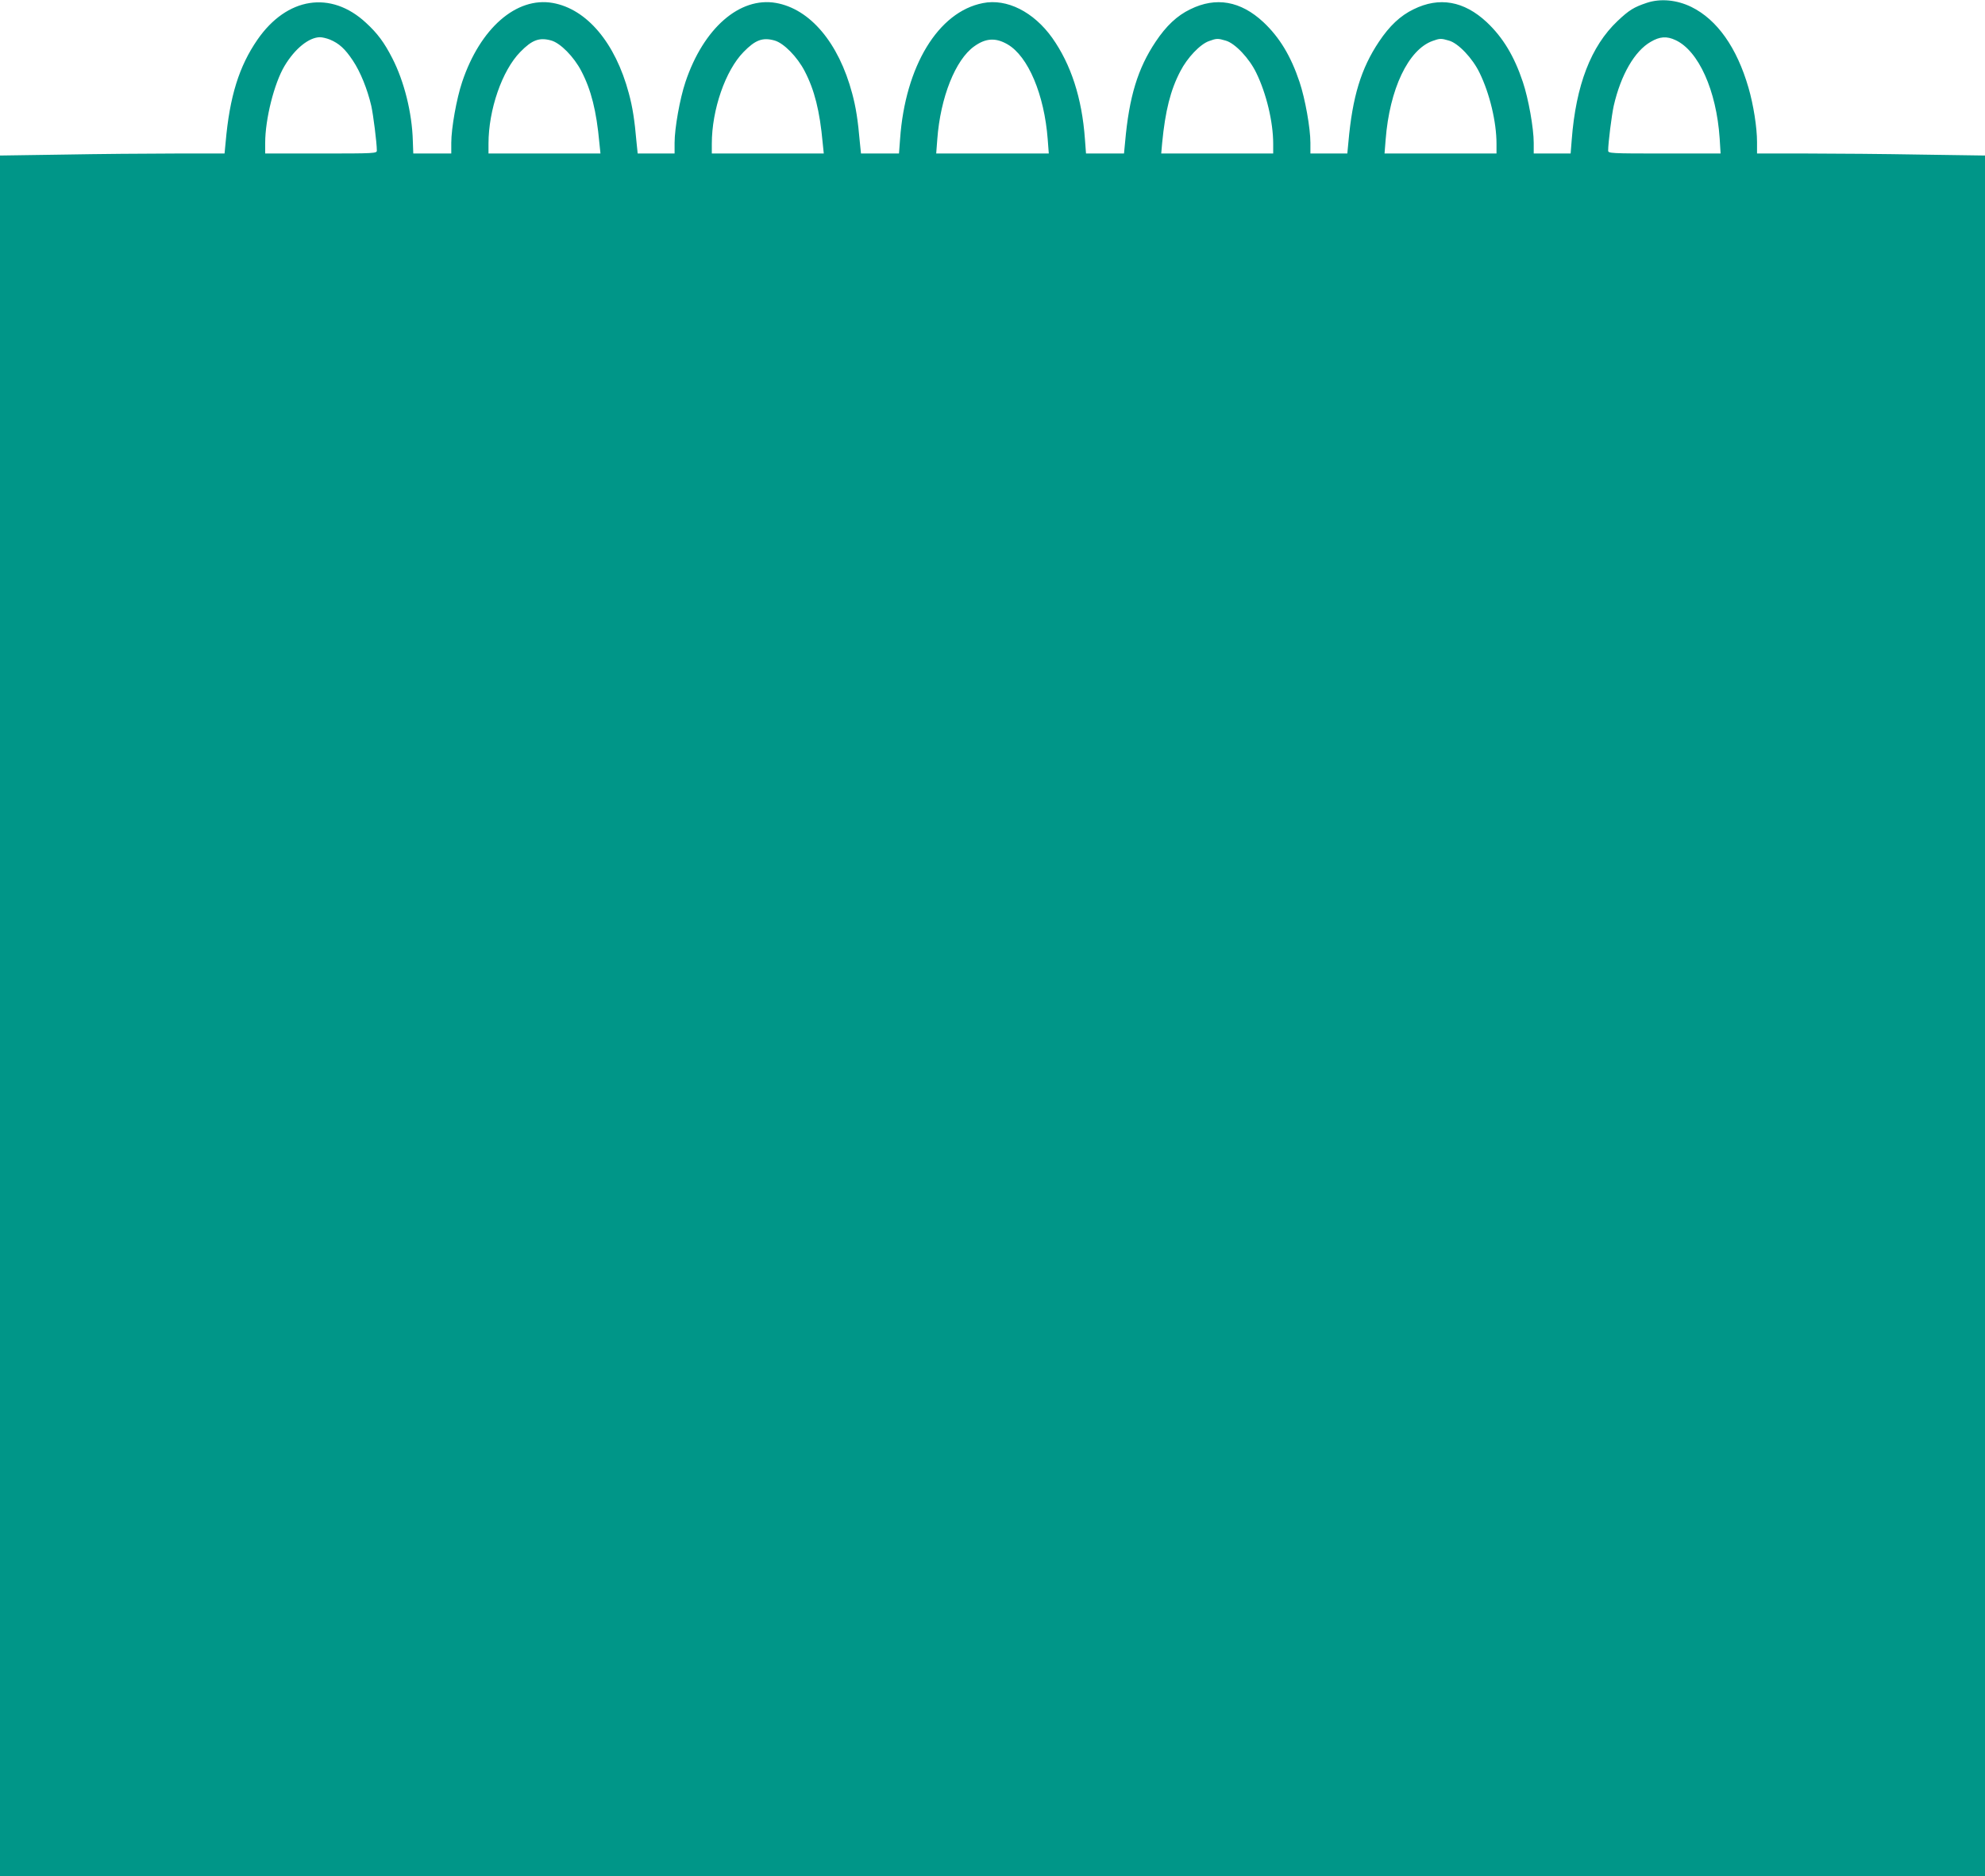 <?xml version="1.0" standalone="no"?>
<!DOCTYPE svg PUBLIC "-//W3C//DTD SVG 20010904//EN"
 "http://www.w3.org/TR/2001/REC-SVG-20010904/DTD/svg10.dtd">
<svg version="1.0" xmlns="http://www.w3.org/2000/svg"
 width="1280pt" height="1210pt" viewBox="0 0 1280 1210"
 preserveAspectRatio="xMidYMid meet">
<g transform="translate(0,1210) scale(0.1,-0.1)"
fill="#009688" stroke="none">
<path d="M10620 12082 c-84 -28 -115 -47 -190 -118 -171 -162 -268 -413 -295
-766 l-7 -88 -119 0 -119 0 0 69 c0 94 -34 285 -70 392 -56 168 -129 288 -233
386 -147 137 -306 165 -472 83 -85 -41 -155 -107 -223 -209 -115 -172 -171
-354 -197 -648 l-7 -73 -119 0 -119 0 0 69 c0 94 -34 285 -70 392 -56 168
-129 288 -233 386 -147 137 -306 165 -472 83 -85 -41 -155 -107 -223 -209
-115 -172 -171 -354 -197 -648 l-7 -73 -123 0 -122 0 -7 93 c-19 265 -90 482
-211 653 -120 168 -293 255 -447 224 -288 -56 -501 -407 -534 -877 l-7 -93
-123 0 -122 0 -7 68 c-13 150 -26 231 -50 320 -87 326 -271 544 -491 583 -234
41 -468 -163 -584 -510 -36 -107 -70 -298 -70 -392 l0 -69 -119 0 -119 0 -7
68 c-13 150 -26 231 -50 320 -87 326 -271 544 -491 583 -234 41 -468 -163
-584 -510 -36 -107 -70 -298 -70 -392 l0 -69 -122 0 -123 0 -3 83 c-5 180 -56
383 -132 531 -52 102 -96 161 -170 229 -226 210 -510 166 -700 -109 -118 -171
-179 -365 -205 -661 l-7 -73 -317 0 c-175 0 -501 -3 -724 -7 l-407 -6 0 -5549
0 -5548 6400 0 6400 0 0 5548 0 5549 -412 6 c-227 4 -558 7 -735 7 l-323 0 0
73 c0 95 -23 241 -55 351 -75 259 -202 439 -368 521 -94 46 -199 56 -287 27z
m-8493 -237 c60 -25 98 -60 148 -135 49 -73 94 -185 119 -292 13 -58 36 -240
36 -289 0 -18 -13 -19 -360 -19 l-360 0 0 68 c0 154 58 385 125 497 67 112
157 184 228 185 15 0 44 -7 64 -15z m8678 -4 c148 -69 263 -324 284 -633 l6
-98 -362 0 c-350 0 -363 1 -363 19 0 49 23 231 36 289 46 200 135 353 238 412
59 35 104 38 161 11z m-7251 -2 c59 -16 147 -105 195 -198 63 -121 97 -255
116 -463 l7 -68 -361 0 -361 0 0 63 c0 220 88 473 205 592 76 78 123 95 199
74z m1440 0 c59 -16 147 -105 195 -198 63 -121 97 -255 116 -463 l7 -68 -361
0 -361 0 0 63 c0 220 88 473 205 592 76 78 123 95 199 74z m1503 -25 c133 -77
237 -324 259 -612 l7 -92 -363 0 -363 0 7 92 c20 270 117 513 238 599 75 54
139 57 215 13z m1407 24 c60 -17 152 -114 197 -208 65 -133 109 -317 109 -457
l0 -63 -361 0 -361 0 6 68 c20 207 54 342 117 462 45 88 128 175 185 195 49
18 57 18 108 3z m1440 0 c60 -17 152 -114 197 -208 65 -133 109 -317 109 -457
l0 -63 -361 0 -361 0 7 88 c25 327 146 582 303 638 47 17 55 17 106 2z"/>
</g>
</svg>
